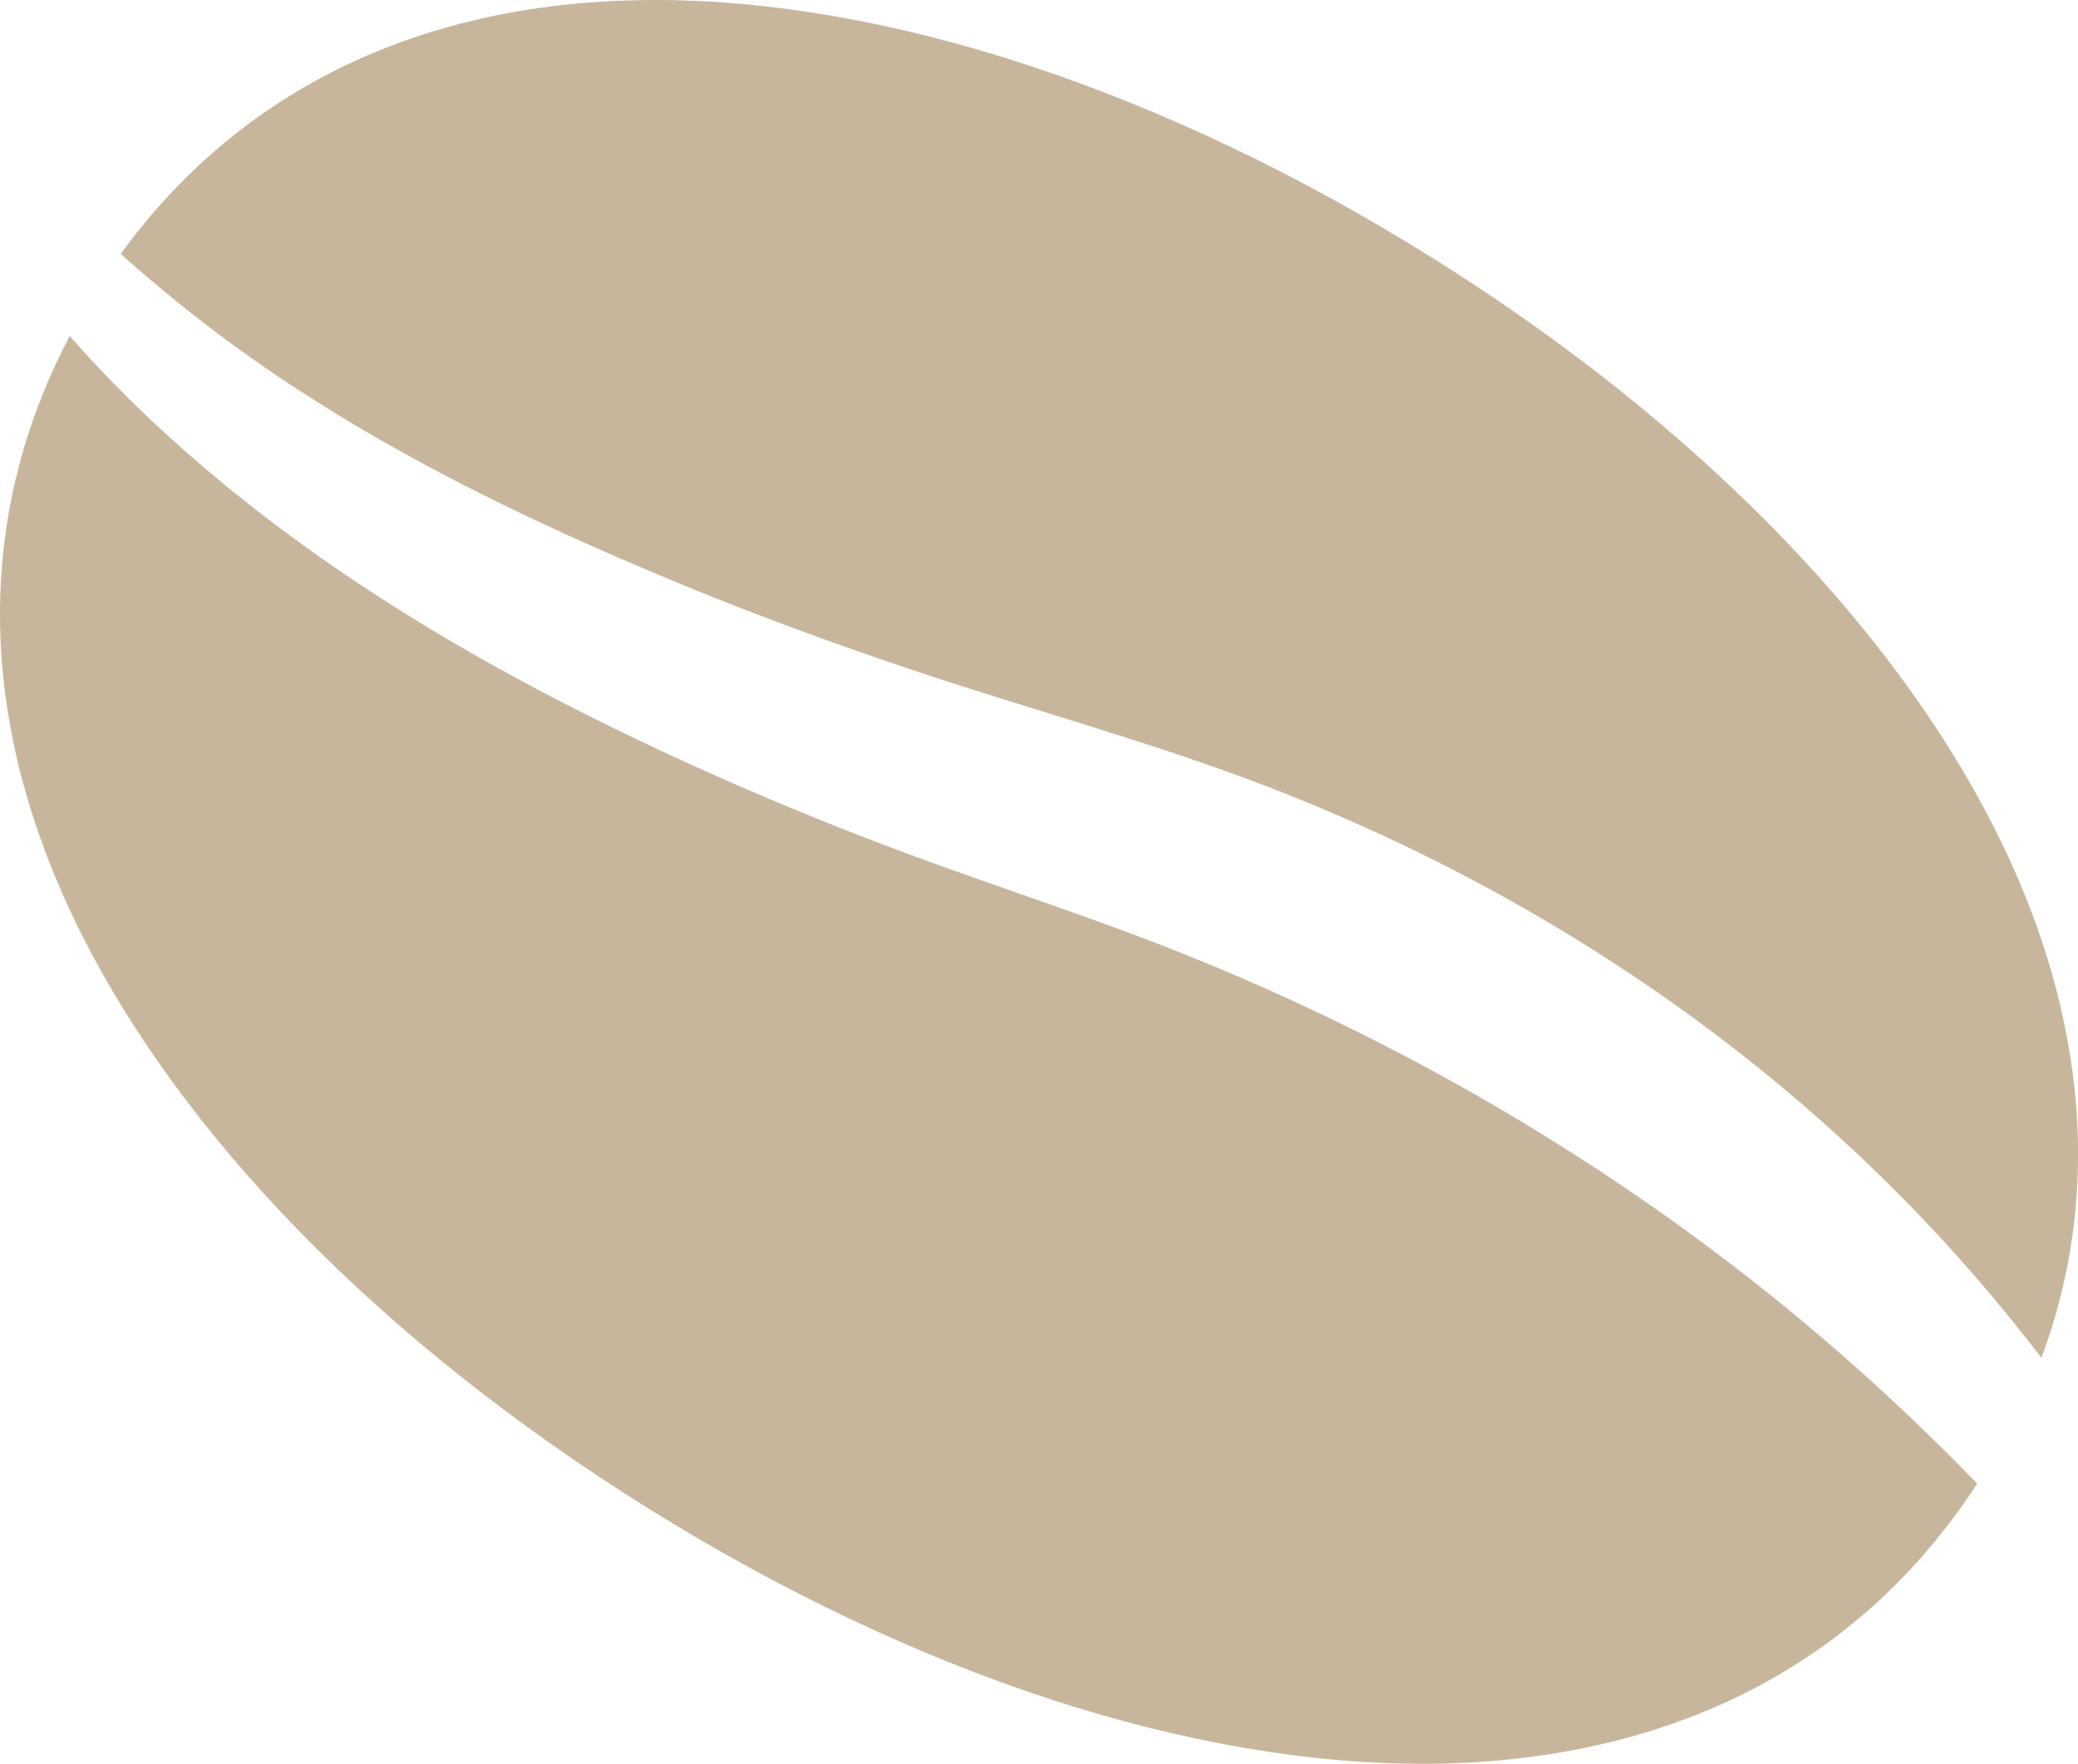 <?xml version="1.0" encoding="UTF-8" standalone="no"?><svg xmlns="http://www.w3.org/2000/svg" xmlns:xlink="http://www.w3.org/1999/xlink" fill="#c7b69c" height="375.2" preserveAspectRatio="xMidYMid meet" version="1" viewBox="0.0 0.0 442.1 375.2" width="442.1" zoomAndPan="magnify"><defs><clipPath id="a"><path d="M 0 0 L 442.109 0 L 442.109 375.211 L 0 375.211 Z M 0 0"/></clipPath></defs><g><g clip-path="url(#a)" id="change1_1"><path d="M 425.867 179.301 C 405.852 137.941 368 97.352 318.41 63.762 C 313.758 60.609 309.008 57.512 304.148 54.488 C 247.391 19.141 188.598 -0.207 138.598 0.004 C 90.062 0.211 51.246 18.848 25.68 54.023 C 33.801 61.27 42.273 68.117 51.145 74.504 C 79.695 95.051 111.512 110.449 143.926 123.875 C 160.242 130.637 176.895 136.734 193.633 142.359 C 219.188 150.953 245.379 157.926 270.523 167.672 C 321.043 187.254 367.547 216.883 405.539 255.621 C 415.77 266.059 425.395 277.168 434.309 288.84 C 436.266 283.586 437.816 278.375 439 273.219 C 447.332 236.93 437.578 203.504 425.867 179.301 Z M 387.371 284.34 C 399.004 294.25 410.086 304.703 420.664 315.613 C 388.852 364.363 339.762 374.988 303.867 375.207 C 253.609 375.516 194.758 356.273 138.16 321.027 C 81.398 285.68 38.102 241.449 16.238 196.488 C -4.957 152.895 -5.379 109.895 14.828 71.473 C 18.902 76.105 23.141 80.625 27.59 85 C 56.285 113.215 90.617 135.059 126.531 152.914 C 148.695 163.934 171.574 173.703 194.805 182.25 C 213.855 189.262 233.211 195.449 252.051 203.016 C 301.176 222.742 347.051 249.992 387.371 284.34"/></g></g></svg>